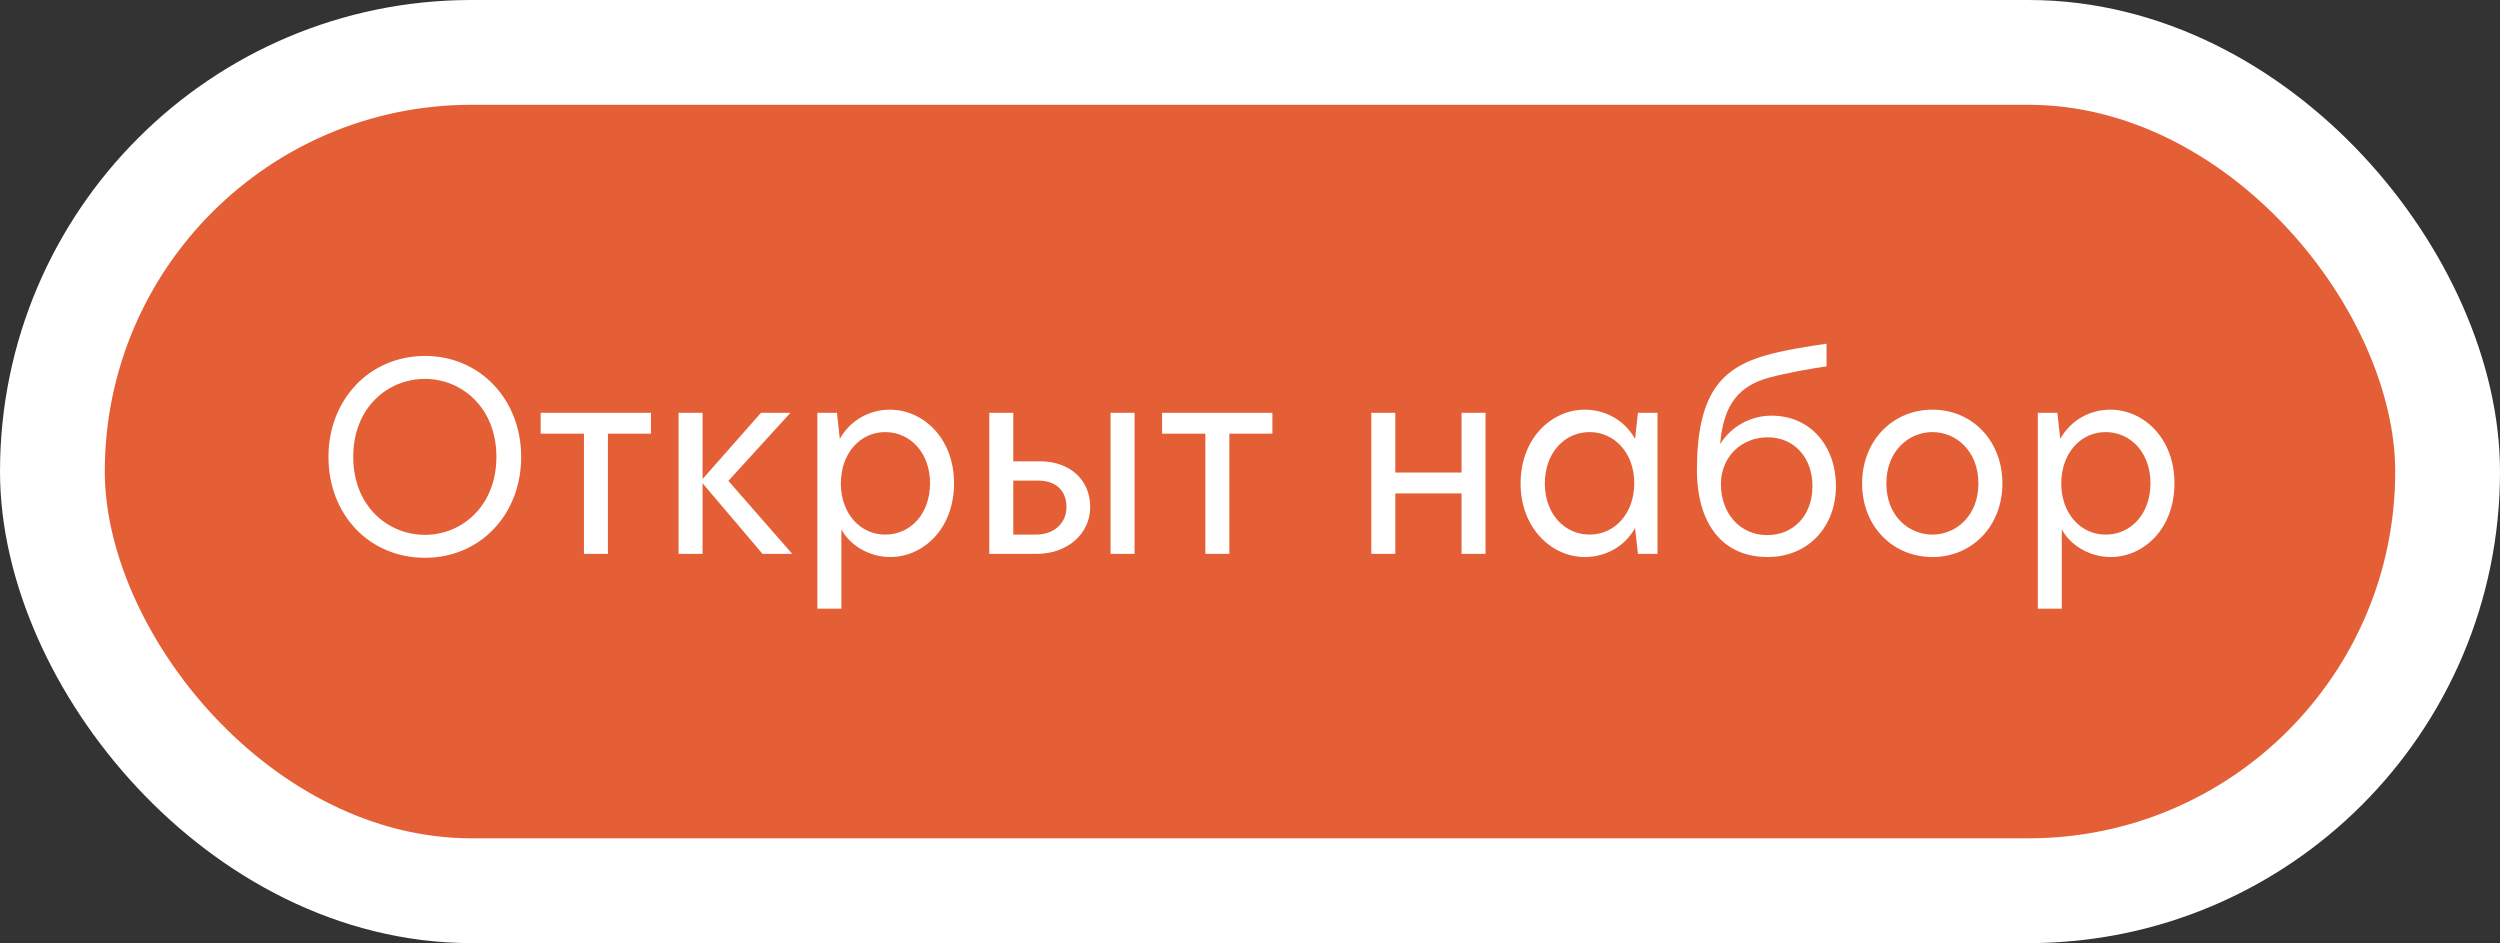 <?xml version="1.0" encoding="UTF-8"?> <svg xmlns="http://www.w3.org/2000/svg" width="167" height="63" viewBox="0 0 167 63" fill="none"><rect x="0" y="0" width="167" height="63" fill="#333333" stroke="none"/><rect x="3.5" y="3.5" width="160" height="56" rx="28" fill="#E45F36" stroke="white" stroke-width="7"></rect><path d="M28.387 37.261C24.676 37.261 21.941 34.387 21.941 30.519C21.941 26.704 24.676 23.777 28.387 23.777C32.08 23.777 34.815 26.704 34.815 30.519C34.815 34.369 32.08 37.261 28.387 37.261ZM28.387 35.728C30.843 35.728 33.16 33.812 33.16 30.519C33.16 27.227 30.843 25.311 28.387 25.311C25.895 25.311 23.596 27.227 23.596 30.519C23.596 33.829 25.93 35.728 28.387 35.728ZM39.008 37V28.969H36.116V27.575H43.485V28.969H40.61V37H39.008ZM52.924 37H50.938L46.931 32.279V37H45.329V27.575H46.931V32L50.834 27.575H52.802L48.656 32.122L52.924 37ZM54.601 40.658V27.575H55.908L56.099 29.317C56.813 28.046 58.103 27.366 59.444 27.366C61.674 27.366 63.73 29.282 63.73 32.279C63.73 35.31 61.691 37.209 59.462 37.209C58.155 37.209 56.831 36.512 56.204 35.362V40.658H54.601ZM59.13 35.711C60.82 35.711 62.127 34.335 62.127 32.279C62.127 30.258 60.82 28.864 59.13 28.864C57.475 28.864 56.169 30.258 56.169 32.296C56.169 34.317 57.475 35.711 59.13 35.711ZM69.464 30.816C71.502 30.816 72.826 32.087 72.826 33.864C72.826 35.659 71.31 37 69.237 37H66.084V27.575H67.687V30.816H69.464ZM74.185 27.575H75.788V37H74.185V27.575ZM69.203 35.711C70.422 35.711 71.241 34.944 71.241 33.864C71.241 32.784 70.544 32.105 69.359 32.105H67.687V35.711H69.203ZM80.519 37V28.969H77.627V27.575H84.996V28.969H82.121V37H80.519ZM91.603 37V27.575H93.206V31.565H97.631V27.575H99.233V37H97.631V32.958H93.206V37H91.603ZM105.86 37.209C103.648 37.209 101.575 35.275 101.575 32.296C101.575 29.282 103.648 27.366 105.86 27.366C107.219 27.366 108.508 28.046 109.223 29.317L109.414 27.575H110.721V37H109.414L109.223 35.275C108.508 36.547 107.219 37.209 105.86 37.209ZM106.191 35.711C107.846 35.711 109.17 34.317 109.17 32.279C109.17 30.258 107.846 28.864 106.191 28.864C104.501 28.864 103.195 30.258 103.195 32.296C103.195 34.317 104.501 35.711 106.191 35.711ZM118.337 27.767C120.933 27.767 122.64 29.788 122.64 32.471C122.64 35.223 120.758 37.209 118.076 37.209C115.131 37.209 113.354 35.084 113.354 31.356C113.372 26.338 114.957 24.596 117.936 23.743C119.208 23.377 120.828 23.133 122.013 22.959V24.474C121.02 24.614 119.365 24.91 118.25 25.206C116.194 25.746 115.131 26.965 114.905 29.666C115.654 28.464 116.961 27.767 118.337 27.767ZM118.041 35.746C119.835 35.746 121.072 34.404 121.072 32.471C121.072 30.572 119.852 29.213 118.093 29.213C116.281 29.213 114.957 30.554 114.957 32.349C114.957 34.3 116.246 35.746 118.041 35.746ZM129.092 37.209C126.41 37.209 124.389 35.136 124.389 32.296C124.389 29.457 126.41 27.366 129.092 27.366C131.758 27.366 133.761 29.457 133.761 32.296C133.761 35.118 131.758 37.209 129.092 37.209ZM129.092 35.711C130.66 35.711 132.158 34.456 132.158 32.296C132.158 30.119 130.66 28.864 129.092 28.864C127.507 28.864 126.009 30.119 126.009 32.296C126.009 34.474 127.507 35.711 129.092 35.711ZM136.126 40.658V27.575H137.432L137.624 29.317C138.338 28.046 139.627 27.366 140.969 27.366C143.198 27.366 145.254 29.282 145.254 32.279C145.254 35.31 143.216 37.209 140.986 37.209C139.679 37.209 138.355 36.512 137.728 35.362V40.658H136.126ZM140.655 35.711C142.345 35.711 143.651 34.335 143.651 32.279C143.651 30.258 142.345 28.864 140.655 28.864C139 28.864 137.693 30.258 137.693 32.296C137.693 34.317 139 35.711 140.655 35.711Z" fill="white"></path></svg> 